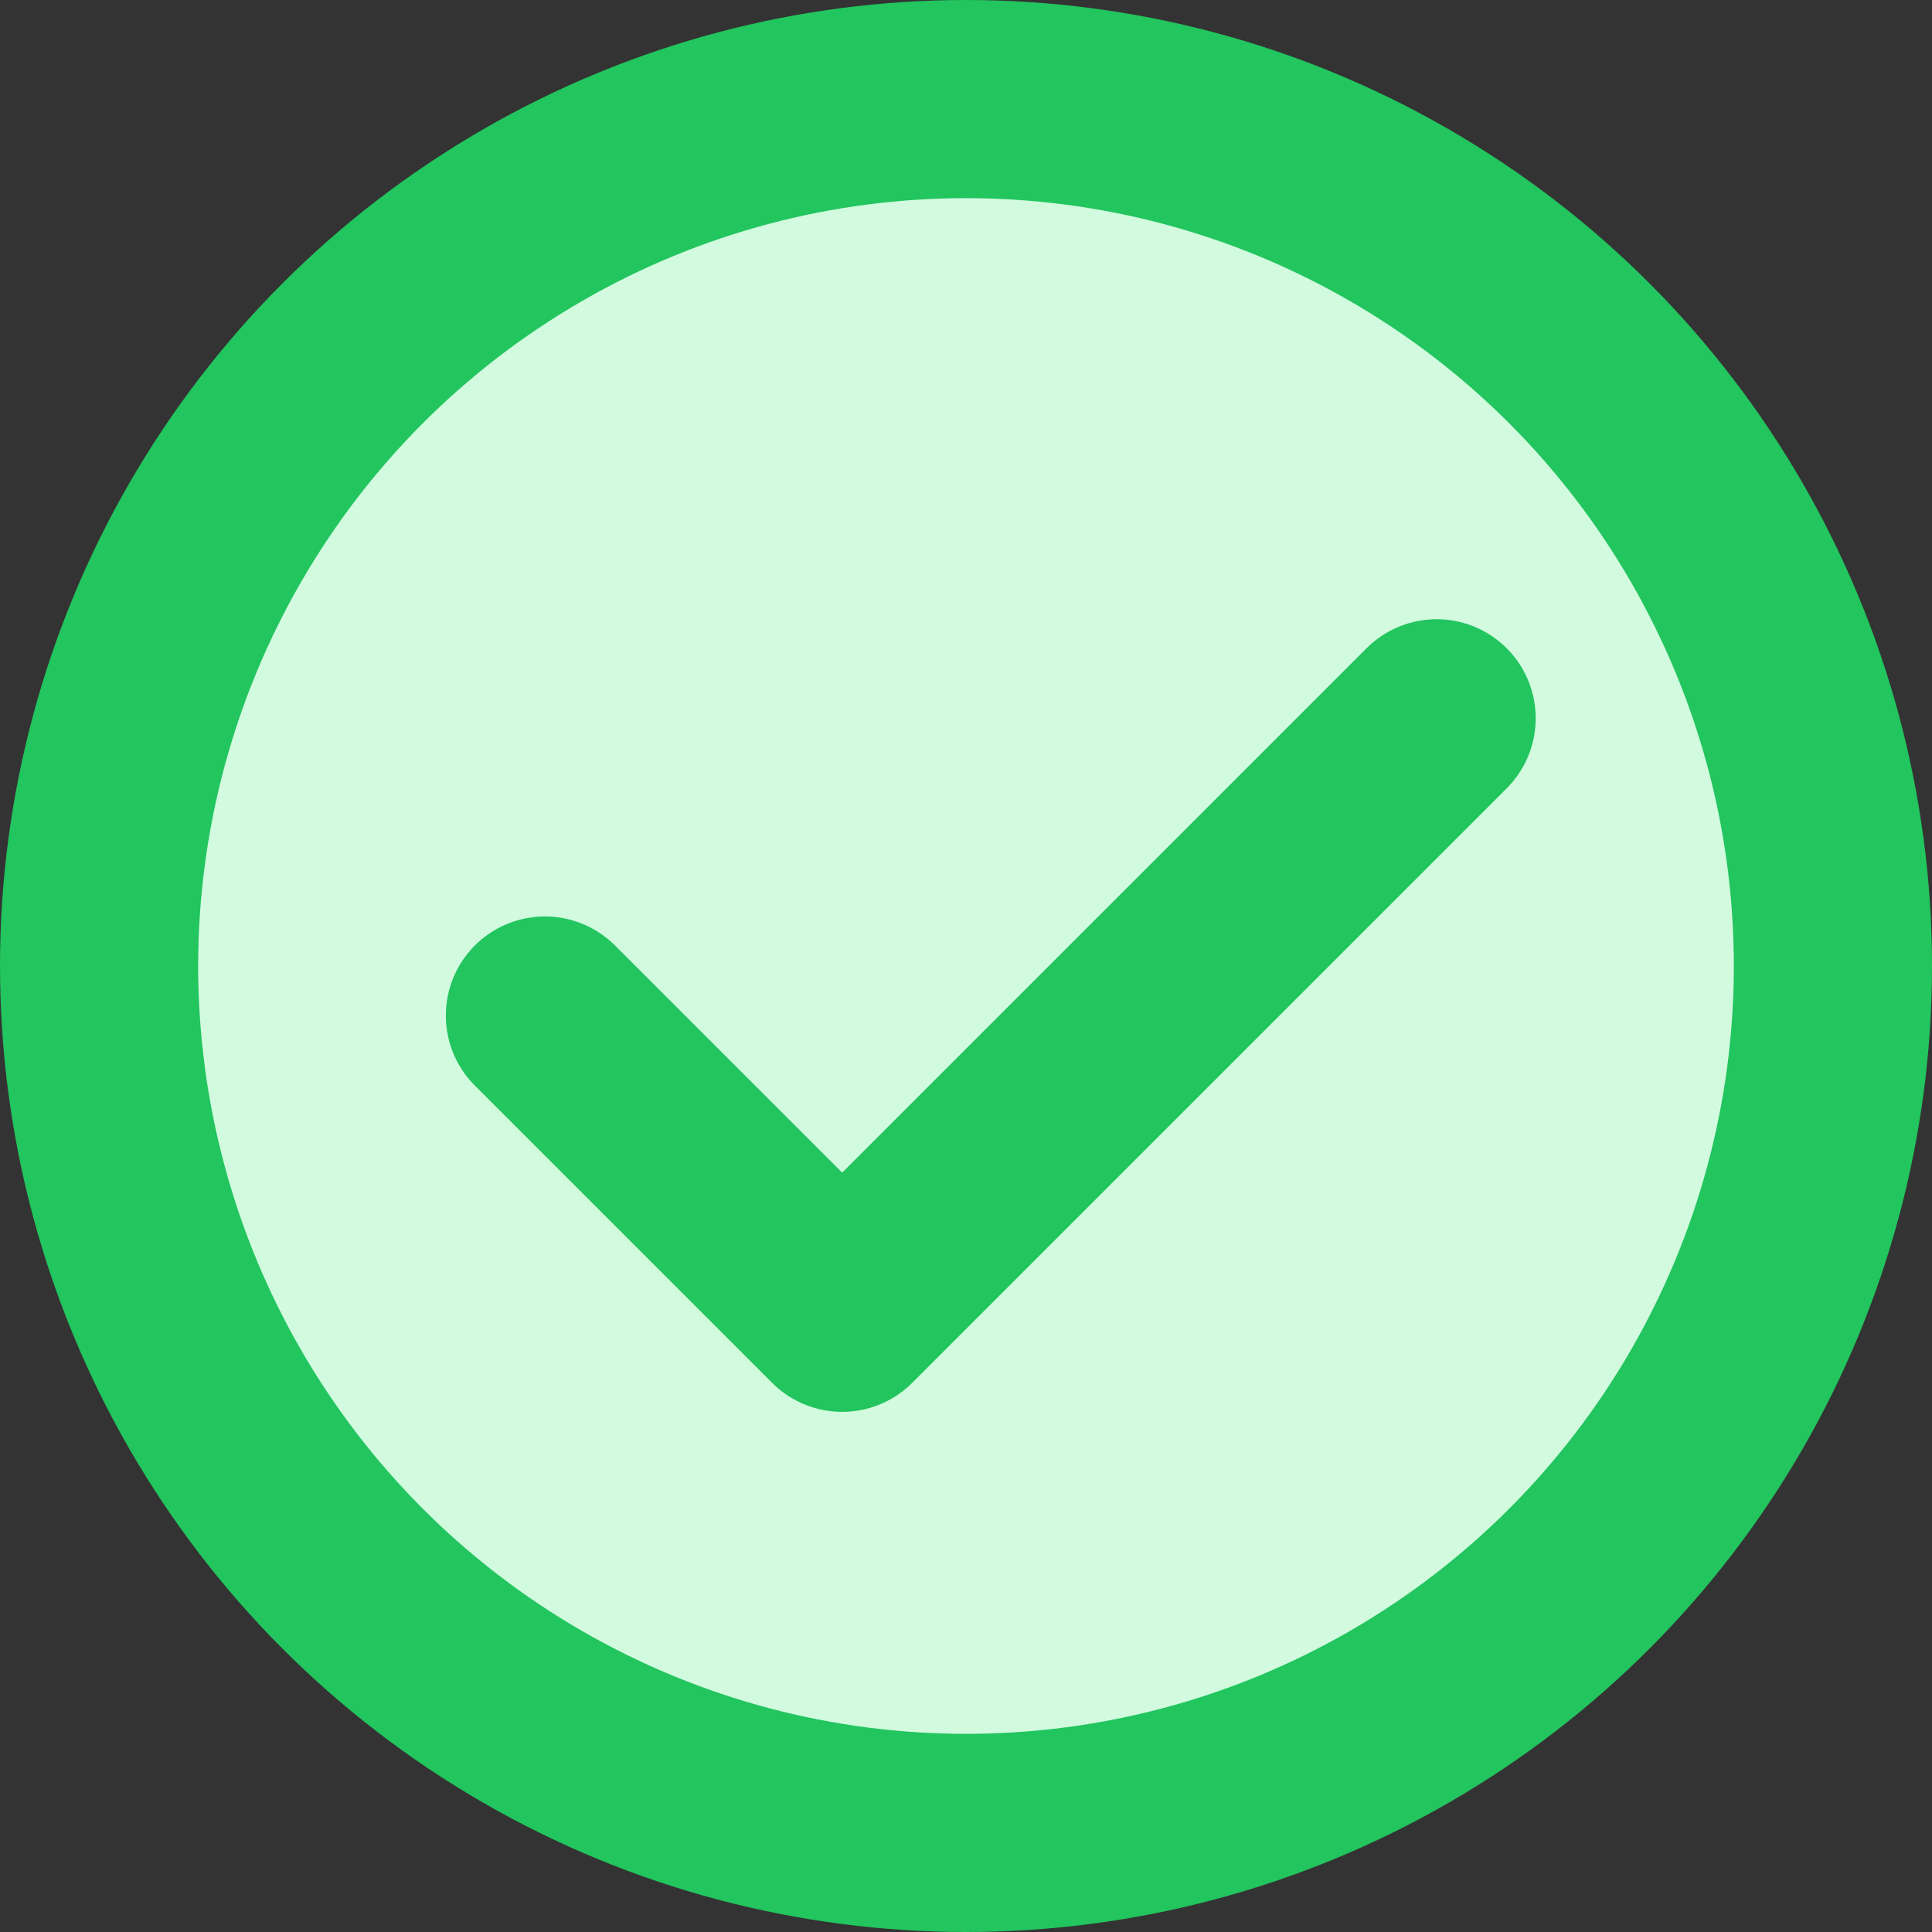 <?xml version="1.0" encoding="UTF-8"?>
<svg width="39" height="39" viewBox="0 0 39 39" fill="none" xmlns="http://www.w3.org/2000/svg" role="img" aria-label="Green check icon (outline with green fill, no clipping)">
  <rect x="0" y="0" width="39" height="39" fill="#333333" stroke="none"/>
  <!-- Outline circle with green fill -->
  <circle cx="19.5" cy="19.5" r="17.5" fill="#D1FADF" stroke="#22C55E" stroke-width="4"/>
  <!-- Check mark -->
  <path d="M11 20.5L17 26.5L29 14.5" stroke="#22C55E" stroke-width="4" stroke-linecap="round" stroke-linejoin="round"/>
</svg>
